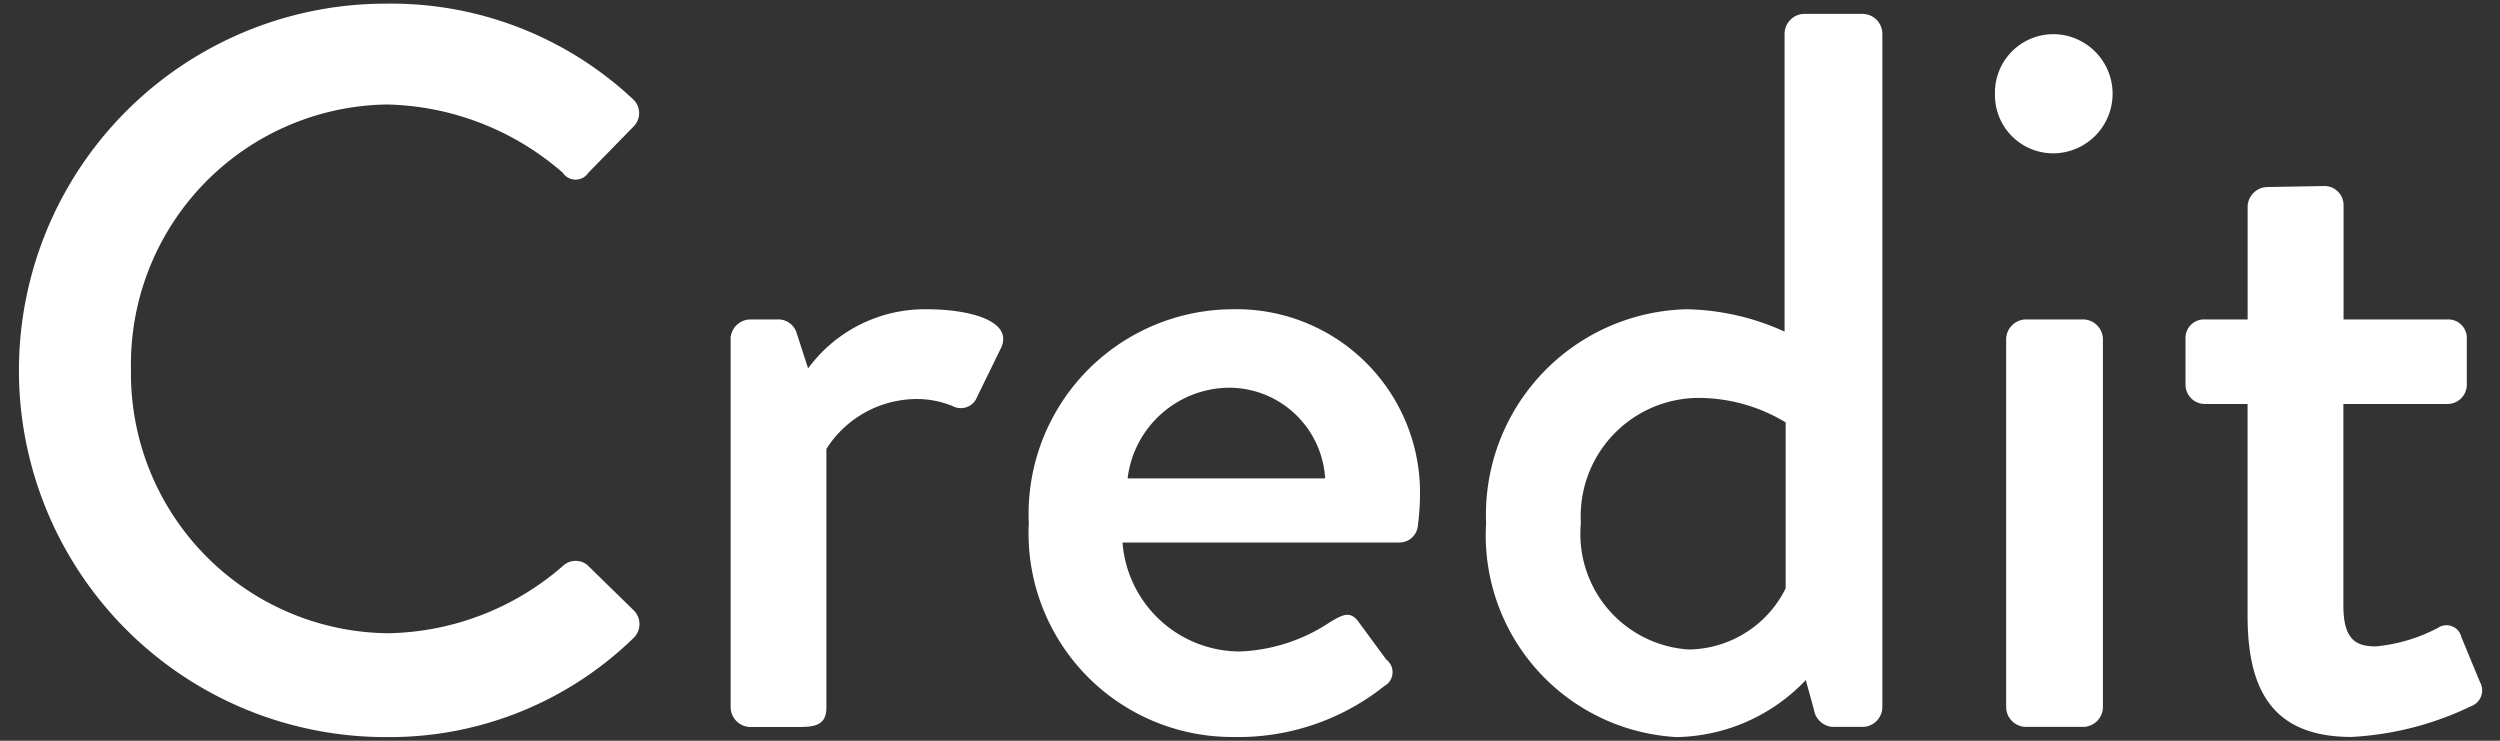 <svg id="レイヤー_1" data-name="レイヤー 1" xmlns="http://www.w3.org/2000/svg" width="54" height="16" viewBox="0 0 54 16">
  <rect x="0" y="0" width="54" height="16" fill="#333333" stroke="none"/>
  <defs>
    <style>
      .cls-1 {
        fill: #fff;
      }
    </style>
  </defs>
  <title>名称未設定-2</title>
  <g>
    <path class="cls-1" d="M8.33,0.079a7.638,7.638,0,0,1,5.325,2.047,0.41,0.41,0,0,1,.021.616l-0.968.99a0.33,0.33,0,0,1-.551,0A5.962,5.962,0,0,0,8.353,2.257,5.613,5.613,0,0,0,2.829,7.978a5.612,5.612,0,0,0,5.545,5.7,5.889,5.889,0,0,0,3.784-1.453,0.4,0.4,0,0,1,.528-0.021l1.013,0.99a0.418,0.418,0,0,1-.022.594A7.552,7.552,0,0,1,8.33,15.921,7.921,7.921,0,1,1,8.33.079Z"/>
    <path class="cls-1" d="M15.78,7.318A0.433,0.433,0,0,1,16.2,6.9h0.639a0.417,0.417,0,0,1,.374.309l0.242,0.748A3.132,3.132,0,0,1,20.027,6.68c0.836,0,1.848.22,1.606,0.813L21.106,8.572a0.376,0.376,0,0,1-.528.2,2.026,2.026,0,0,0-.748-0.153,2.318,2.318,0,0,0-1.98,1.078v5.588c0,0.375-.242.418-0.594,0.418H16.2a0.432,0.432,0,0,1-.418-0.418V7.318Z"/>
    <path class="cls-1" d="M26.623,6.68a3.962,3.962,0,0,1,4.048,4.07,5.275,5.275,0,0,1-.044.594,0.4,0.4,0,0,1-.4.374H24.246a2.548,2.548,0,0,0,2.53,2.354,3.758,3.758,0,0,0,1.959-.638c0.264-.154.418-0.242,0.594-0.023l0.616,0.837a0.341,0.341,0,0,1-.044.571,5.059,5.059,0,0,1-3.257,1.1A4.4,4.4,0,0,1,22.222,11.3,4.422,4.422,0,0,1,26.623,6.68Zm2,3.652A2.082,2.082,0,0,0,26.6,8.375a2.225,2.225,0,0,0-2.244,1.958h4.269Z"/>
    <path class="cls-1" d="M36.435,6.68a5.315,5.315,0,0,1,2.112.483V0.717A0.432,0.432,0,0,1,38.965.3h1.276a0.432,0.432,0,0,1,.418.418V15.283a0.432,0.432,0,0,1-.418.418h-0.66a0.44,0.44,0,0,1-.4-0.373l-0.176-.639a3.932,3.932,0,0,1-2.794,1.232A4.364,4.364,0,0,1,32.1,11.3,4.439,4.439,0,0,1,36.435,6.68Zm0.044,7.349a2.368,2.368,0,0,0,2.091-1.32V9.123a3.652,3.652,0,0,0-1.915-.528A2.556,2.556,0,0,0,34.147,11.3,2.5,2.5,0,0,0,36.479,14.029Z"/>
    <path class="cls-1" d="M43.091,2.038a1.264,1.264,0,0,1,1.254-1.3,1.287,1.287,0,1,1,0,2.574A1.258,1.258,0,0,1,43.091,2.038Zm0.242,5.28A0.433,0.433,0,0,1,43.751,6.9h1.254a0.433,0.433,0,0,1,.418.418v7.965a0.432,0.432,0,0,1-.418.418H43.751a0.432,0.432,0,0,1-.418-0.418V7.318Z"/>
    <path class="cls-1" d="M48.549,8.726H47.625a0.418,0.418,0,0,1-.418-0.418V7.318A0.4,0.4,0,0,1,47.625,6.9h0.924V4.458a0.433,0.433,0,0,1,.418-0.418l1.254-.022a0.414,0.414,0,0,1,.4.418V6.9h2.244a0.4,0.4,0,0,1,.418.418v0.99a0.418,0.418,0,0,1-.418.418H50.617v4.356c0,0.748.286,0.88,0.7,0.88a3.586,3.586,0,0,0,1.342-.4,0.33,0.33,0,0,1,.507.2l0.4,0.968a0.365,0.365,0,0,1-.2.528,6.744,6.744,0,0,1-2.574.66c-1.738,0-2.244-1.057-2.244-2.618V8.726Z"/>
  </g>
</svg>
